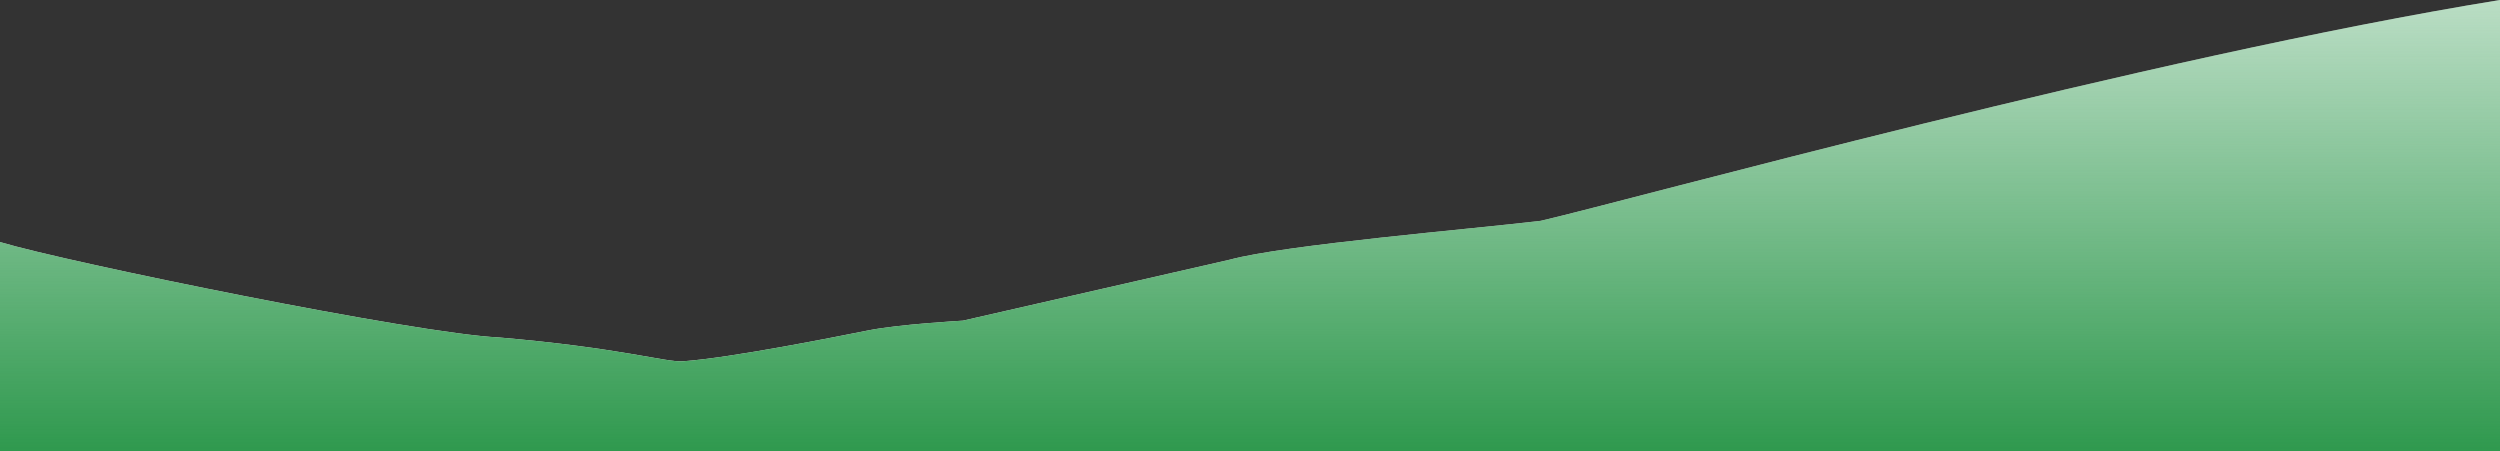 <svg width="1440" height="260" viewBox="0 0 1440 260" fill="none" xmlns="http://www.w3.org/2000/svg">
<rect x="0" y="0" width="1440" height="260" fill="#333333" stroke="none"/>
<path d="M1440 260V0C1238.5 32.549 938.437 115.411 887.426 127.202C849.531 131.781 739.98 140.939 708.287 149.589L554.641 184.697C554.641 184.697 518.124 186.732 500.21 190.294C482.296 193.855 421.301 206.118 393.416 208.102C383.461 208.81 358.285 200.47 287.319 194.364C239.574 192.109 39.243 151.194 0 139.413V260H1440Z" fill="white"/>
<path d="M1440 260V0C1238.5 32.549 938.437 115.411 887.426 127.202C849.531 131.781 739.98 140.939 708.287 149.589L554.641 184.697C554.641 184.697 518.124 186.732 500.21 190.294C482.296 193.855 421.301 206.118 393.416 208.102C383.461 208.81 358.285 200.47 287.319 194.364C239.574 192.109 39.243 151.194 0 139.413V260H1440Z" fill="url(#paint0_linear_63_194)"/>
<defs>
<linearGradient id="paint0_linear_63_194" x1="719.311" y1="3.42101e-06" x2="719.311" y2="260" gradientUnits="userSpaceOnUse">
<stop stop-color="#2F994E" stop-opacity="0.33"/>
<stop offset="1" stop-color="#2F994E"/>
</linearGradient>
</defs>
</svg>
